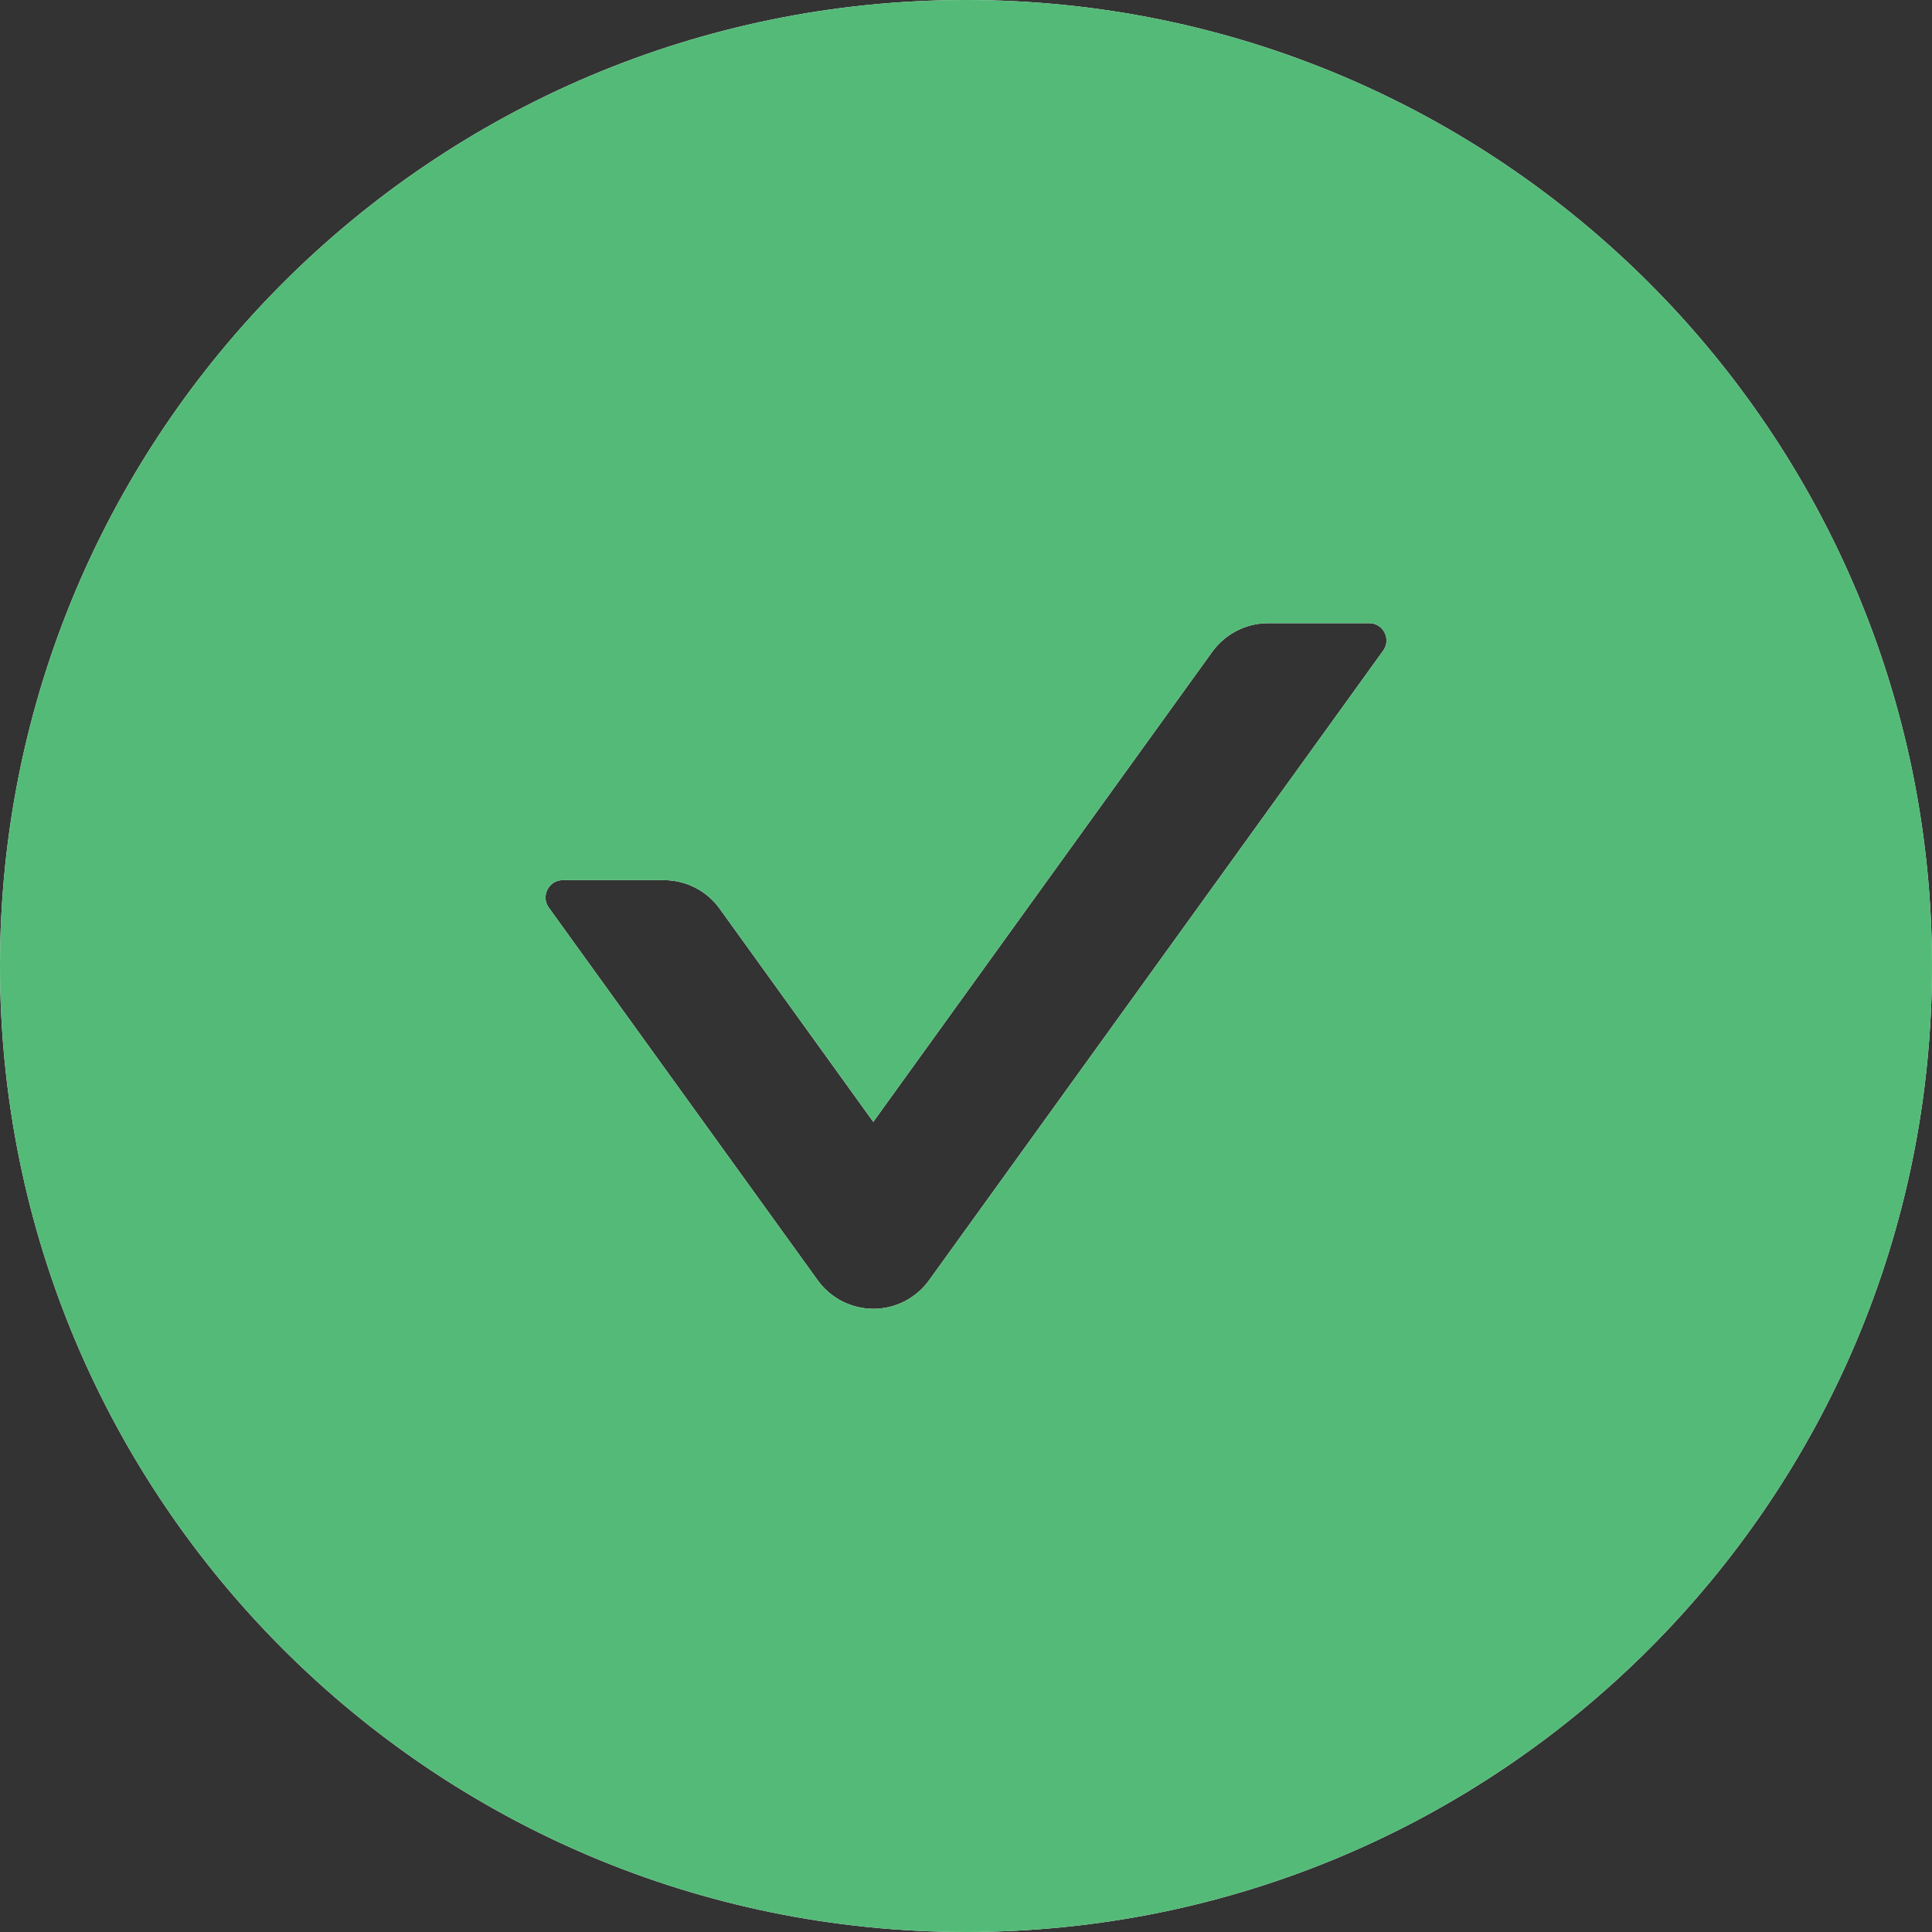 <svg width="25" height="25" viewBox="0 0 25 25" fill="none" xmlns="http://www.w3.org/2000/svg">
<rect x="0" y="0" width="25" height="25" fill="#333333" stroke="none"/>
<path d="M12.5 0C5.597 0 0 5.597 0 12.5C0 19.403 5.597 25 12.5 25C19.403 25 25 19.403 25 12.5C25 5.597 19.403 0 12.5 0ZM17.899 8.418L12.023 16.565C11.941 16.68 11.832 16.773 11.707 16.838C11.582 16.902 11.443 16.936 11.302 16.936C11.161 16.936 11.022 16.902 10.896 16.838C10.771 16.773 10.662 16.68 10.58 16.565L7.101 11.744C6.995 11.596 7.101 11.389 7.282 11.389H8.591C8.876 11.389 9.146 11.526 9.314 11.761L11.3 14.517L15.686 8.435C15.854 8.203 16.122 8.064 16.409 8.064H17.718C17.899 8.064 18.005 8.27 17.899 8.418Z" fill="white"/>
<path d="M12.5 0C5.597 0 0 5.597 0 12.5C0 19.403 5.597 25 12.5 25C19.403 25 25 19.403 25 12.5C25 5.597 19.403 0 12.5 0ZM17.899 8.418L12.023 16.565C11.941 16.68 11.832 16.773 11.707 16.838C11.582 16.902 11.443 16.936 11.302 16.936C11.161 16.936 11.022 16.902 10.896 16.838C10.771 16.773 10.662 16.68 10.58 16.565L7.101 11.744C6.995 11.596 7.101 11.389 7.282 11.389H8.591C8.876 11.389 9.146 11.526 9.314 11.761L11.3 14.517L15.686 8.435C15.854 8.203 16.122 8.064 16.409 8.064H17.718C17.899 8.064 18.005 8.27 17.899 8.418Z" fill="#54BA78"/>
</svg>
